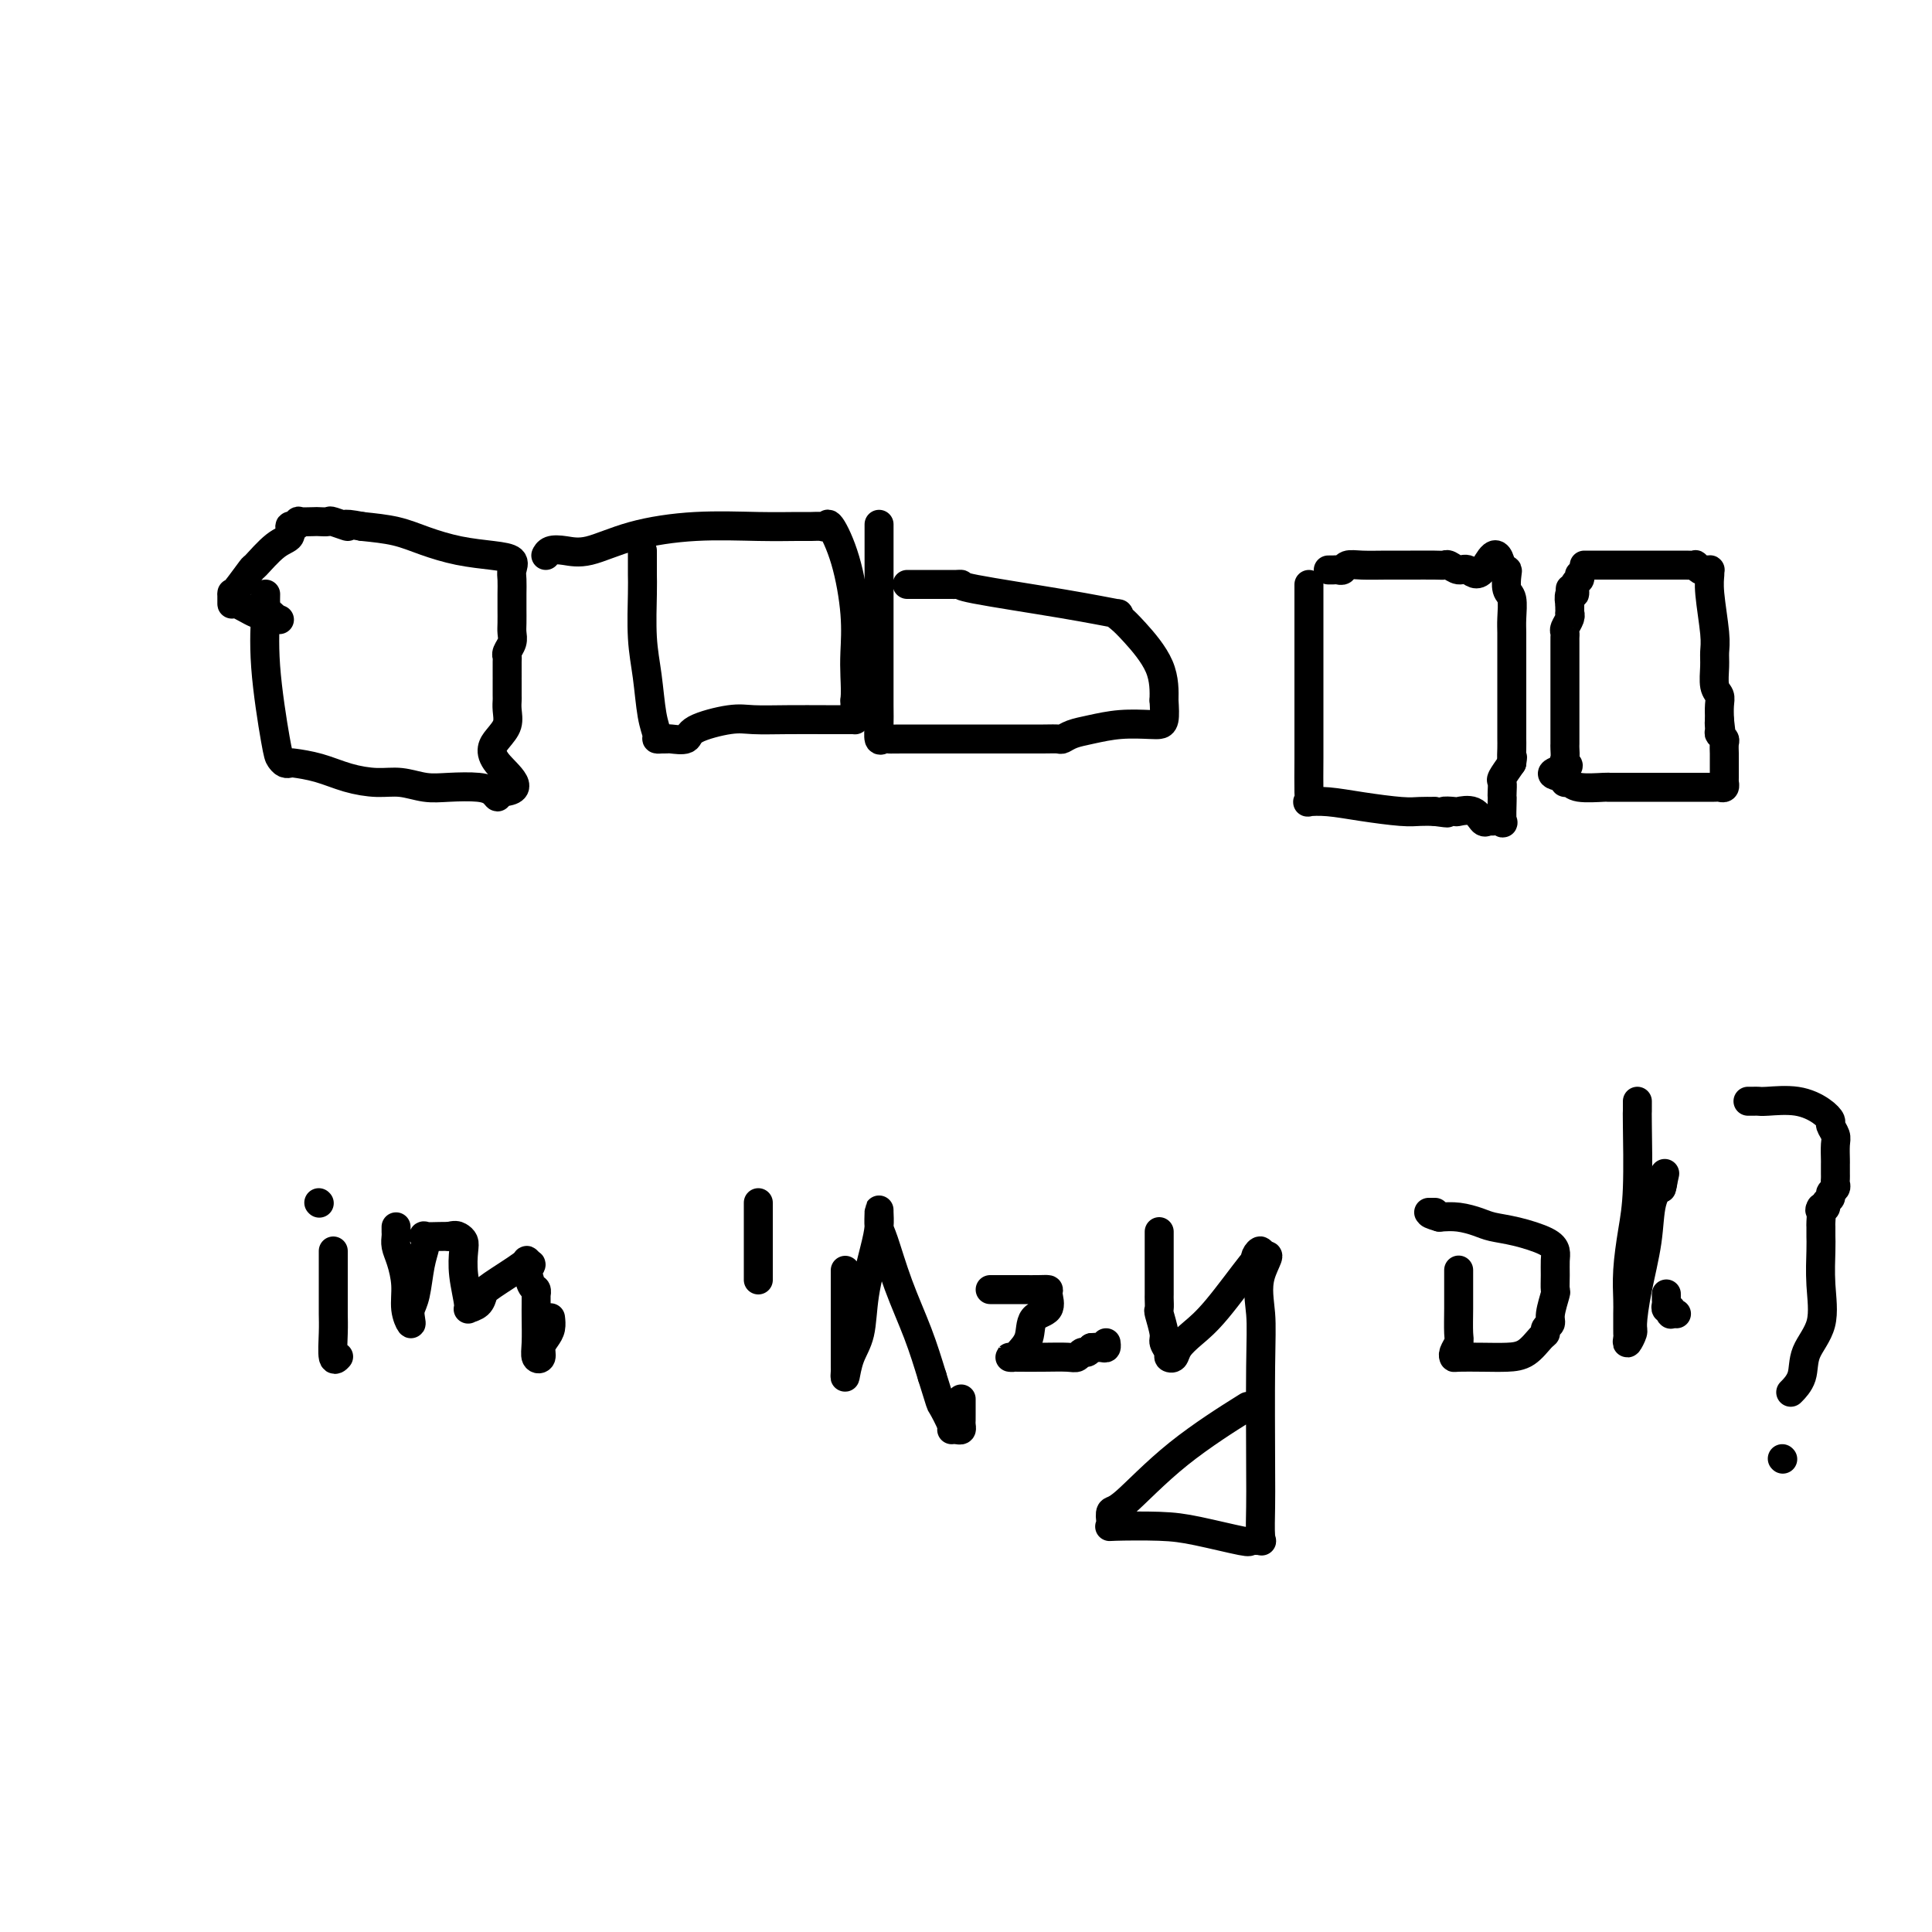 <svg viewBox='0 0 400 400' version='1.1' xmlns='http://www.w3.org/2000/svg' xmlns:xlink='http://www.w3.org/1999/xlink'><g fill='none' stroke='#000000' stroke-width='6' stroke-linecap='round' stroke-linejoin='round'><path d='M55,123c-0.015,0.839 -0.029,1.678 0,2c0.029,0.322 0.102,0.129 0,2c-0.102,1.871 -0.377,5.808 0,11c0.377,5.192 1.407,11.639 2,15c0.593,3.361 0.747,3.635 1,4c0.253,0.365 0.603,0.822 1,1c0.397,0.178 0.839,0.076 1,0c0.161,-0.076 0.040,-0.126 1,0c0.960,0.126 3.001,0.430 5,1c1.999,0.570 3.957,1.407 6,2c2.043,0.593 4.171,0.943 6,1c1.829,0.057 3.358,-0.178 5,0c1.642,0.178 3.396,0.770 5,1c1.604,0.230 3.057,0.097 5,0c1.943,-0.097 4.377,-0.160 6,0c1.623,0.160 2.437,0.543 3,1c0.563,0.457 0.875,0.988 1,1c0.125,0.012 0.062,-0.494 0,-1'/><path d='M103,164c6.994,-0.011 1.979,-3.537 0,-6c-1.979,-2.463 -0.923,-3.863 0,-5c0.923,-1.137 1.711,-2.010 2,-3c0.289,-0.990 0.077,-2.096 0,-3c-0.077,-0.904 -0.021,-1.606 0,-2c0.021,-0.394 0.006,-0.481 0,-1c-0.006,-0.519 -0.002,-1.470 0,-2c0.002,-0.530 0.001,-0.639 0,-1c-0.001,-0.361 -0.001,-0.975 0,-1c0.001,-0.025 0.004,0.537 0,0c-0.004,-0.537 -0.015,-2.175 0,-3c0.015,-0.825 0.057,-0.839 0,-1c-0.057,-0.161 -0.211,-0.469 0,-1c0.211,-0.531 0.789,-1.286 1,-2c0.211,-0.714 0.057,-1.388 0,-2c-0.057,-0.612 -0.016,-1.161 0,-2c0.016,-0.839 0.007,-1.969 0,-3c-0.007,-1.031 -0.011,-1.964 0,-3c0.011,-1.036 0.039,-2.175 0,-3c-0.039,-0.825 -0.144,-1.337 0,-2c0.144,-0.663 0.537,-1.477 0,-2c-0.537,-0.523 -2.003,-0.756 -4,-1c-1.997,-0.244 -4.525,-0.498 -7,-1c-2.475,-0.502 -4.897,-1.250 -7,-2c-2.103,-0.750 -3.887,-1.500 -6,-2c-2.113,-0.500 -4.557,-0.750 -7,-1'/><path d='M75,109c-5.301,-1.022 -3.053,-0.078 -3,0c0.053,0.078 -2.088,-0.711 -3,-1c-0.912,-0.289 -0.594,-0.079 -1,0c-0.406,0.079 -1.537,0.025 -2,0c-0.463,-0.025 -0.258,-0.023 -1,0c-0.742,0.023 -2.432,0.065 -3,0c-0.568,-0.065 -0.016,-0.238 0,0c0.016,0.238 -0.504,0.888 -1,1c-0.496,0.112 -0.967,-0.314 -1,0c-0.033,0.314 0.373,1.366 0,2c-0.373,0.634 -1.526,0.849 -3,2c-1.474,1.151 -3.271,3.237 -4,4c-0.729,0.763 -0.392,0.202 -1,1c-0.608,0.798 -2.163,2.954 -3,4c-0.837,1.046 -0.956,0.982 -1,1c-0.044,0.018 -0.013,0.117 0,0c0.013,-0.117 0.006,-0.452 0,0c-0.006,0.452 -0.013,1.689 0,2c0.013,0.311 0.046,-0.305 1,0c0.954,0.305 2.830,1.532 4,2c1.170,0.468 1.633,0.177 2,0c0.367,-0.177 0.637,-0.240 1,0c0.363,0.240 0.818,0.783 1,1c0.182,0.217 0.091,0.109 0,0'/><path d='M57,128c1.500,0.500 0.750,0.250 0,0'/><path d='M133,114c0.002,0.567 0.004,1.134 0,2c-0.004,0.866 -0.012,2.030 0,3c0.012,0.970 0.046,1.745 0,4c-0.046,2.255 -0.171,5.992 0,9c0.171,3.008 0.637,5.289 1,8c0.363,2.711 0.623,5.851 1,8c0.377,2.149 0.872,3.308 1,4c0.128,0.692 -0.113,0.919 0,1c0.113,0.081 0.578,0.016 1,0c0.422,-0.016 0.801,0.016 1,0c0.199,-0.016 0.217,-0.081 1,0c0.783,0.081 2.331,0.309 3,0c0.669,-0.309 0.460,-1.155 2,-2c1.540,-0.845 4.829,-1.691 7,-2c2.171,-0.309 3.223,-0.083 5,0c1.777,0.083 4.280,0.023 7,0c2.720,-0.023 5.657,-0.008 8,0c2.343,0.008 4.092,0.008 5,0c0.908,-0.008 0.975,-0.023 1,0c0.025,0.023 0.007,0.083 0,0c-0.007,-0.083 -0.002,-0.309 0,-1c0.002,-0.691 0.001,-1.845 0,-3'/><path d='M177,145c0.160,-1.538 0.061,-3.384 0,-5c-0.061,-1.616 -0.082,-3.004 0,-5c0.082,-1.996 0.269,-4.602 0,-8c-0.269,-3.398 -0.992,-7.590 -2,-11c-1.008,-3.410 -2.300,-6.038 -3,-7c-0.700,-0.962 -0.806,-0.257 -1,0c-0.194,0.257 -0.475,0.068 -1,0c-0.525,-0.068 -1.295,-0.014 -2,0c-0.705,0.014 -1.346,-0.013 -3,0c-1.654,0.013 -4.322,0.067 -8,0c-3.678,-0.067 -8.365,-0.253 -13,0c-4.635,0.253 -9.218,0.947 -13,2c-3.782,1.053 -6.765,2.464 -9,3c-2.235,0.536 -3.723,0.195 -5,0c-1.277,-0.195 -2.344,-0.245 -3,0c-0.656,0.245 -0.902,0.784 -1,1c-0.098,0.216 -0.049,0.108 0,0'/><path d='M182,109c0.000,-0.396 0.000,-0.792 0,0c-0.000,0.792 -0.000,2.771 0,4c0.000,1.229 0.000,1.707 0,3c-0.000,1.293 -0.001,3.401 0,7c0.001,3.599 0.003,8.687 0,13c-0.003,4.313 -0.011,7.849 0,10c0.011,2.151 0.042,2.916 0,4c-0.042,1.084 -0.157,2.487 0,3c0.157,0.513 0.585,0.138 1,0c0.415,-0.138 0.817,-0.037 1,0c0.183,0.037 0.147,0.010 3,0c2.853,-0.010 8.595,-0.002 13,0c4.405,0.002 7.472,-0.003 10,0c2.528,0.003 4.516,0.012 6,0c1.484,-0.012 2.463,-0.045 3,0c0.537,0.045 0.630,0.170 1,0c0.370,-0.170 1.016,-0.634 2,-1c0.984,-0.366 2.306,-0.635 4,-1c1.694,-0.365 3.761,-0.827 6,-1c2.239,-0.173 4.652,-0.057 6,0c1.348,0.057 1.632,0.054 2,0c0.368,-0.054 0.819,-0.158 1,-1c0.181,-0.842 0.090,-2.421 0,-4'/><path d='M241,145c0.035,-1.823 0.121,-4.382 -1,-7c-1.121,-2.618 -3.449,-5.295 -5,-7c-1.551,-1.705 -2.326,-2.439 -3,-3c-0.674,-0.561 -1.248,-0.949 -1,-1c0.248,-0.051 1.317,0.235 0,0c-1.317,-0.235 -5.021,-0.991 -11,-2c-5.979,-1.009 -14.234,-2.270 -18,-3c-3.766,-0.730 -3.043,-0.928 -3,-1c0.043,-0.072 -0.593,-0.019 -1,0c-0.407,0.019 -0.586,0.005 -1,0c-0.414,-0.005 -1.064,-0.001 -2,0c-0.936,0.001 -2.158,0.000 -3,0c-0.842,-0.000 -1.304,-0.000 -2,0c-0.696,0.000 -1.628,0.000 -2,0c-0.372,-0.000 -0.186,-0.000 0,0'/><path d='M271,121c0.000,0.396 0.000,0.791 0,1c-0.000,0.209 -0.000,0.230 0,1c0.000,0.770 0.000,2.289 0,4c-0.000,1.711 -0.000,3.614 0,6c0.000,2.386 0.001,5.256 0,8c-0.001,2.744 -0.003,5.362 0,8c0.003,2.638 0.011,5.294 0,8c-0.011,2.706 -0.040,5.460 0,7c0.040,1.540 0.149,1.866 0,2c-0.149,0.134 -0.557,0.074 0,0c0.557,-0.074 2.077,-0.164 4,0c1.923,0.164 4.247,0.580 7,1c2.753,0.420 5.933,0.844 8,1c2.067,0.156 3.019,0.045 4,0c0.981,-0.045 1.990,-0.022 3,0'/><path d='M297,168c4.359,0.621 2.257,0.174 2,0c-0.257,-0.174 1.332,-0.075 2,0c0.668,0.075 0.415,0.125 1,0c0.585,-0.125 2.007,-0.427 3,0c0.993,0.427 1.559,1.582 2,2c0.441,0.418 0.759,0.098 1,0c0.241,-0.098 0.404,0.027 1,0c0.596,-0.027 1.624,-0.205 2,0c0.376,0.205 0.101,0.794 0,0c-0.101,-0.794 -0.029,-2.971 0,-4c0.029,-1.029 0.013,-0.911 0,-1c-0.013,-0.089 -0.024,-0.385 0,-1c0.024,-0.615 0.083,-1.550 0,-2c-0.083,-0.450 -0.310,-0.414 0,-1c0.310,-0.586 1.155,-1.793 2,-3'/><path d='M313,158c0.309,-1.992 0.083,-0.971 0,-1c-0.083,-0.029 -0.022,-1.107 0,-2c0.022,-0.893 0.006,-1.601 0,-2c-0.006,-0.399 -0.002,-0.488 0,-1c0.002,-0.512 0.000,-1.446 0,-2c-0.000,-0.554 -0.000,-0.727 0,-1c0.000,-0.273 0.000,-0.646 0,-1c-0.000,-0.354 -0.000,-0.689 0,-1c0.000,-0.311 0.000,-0.597 0,-1c-0.000,-0.403 -0.000,-0.923 0,-1c0.000,-0.077 0.000,0.290 0,0c-0.000,-0.290 -0.000,-1.235 0,-2c0.000,-0.765 0.000,-1.349 0,-2c-0.000,-0.651 -0.000,-1.369 0,-2c0.000,-0.631 0.001,-1.174 0,-2c-0.001,-0.826 -0.004,-1.935 0,-3c0.004,-1.065 0.015,-2.085 0,-3c-0.015,-0.915 -0.056,-1.723 0,-3c0.056,-1.277 0.208,-3.022 0,-4c-0.208,-0.978 -0.777,-1.190 -1,-2c-0.223,-0.810 -0.098,-2.218 0,-3c0.098,-0.782 0.171,-0.938 0,-1c-0.171,-0.062 -0.585,-0.031 -1,0'/><path d='M311,118c-1.058,-6.184 -2.703,-1.643 -4,0c-1.297,1.643 -2.246,0.388 -3,0c-0.754,-0.388 -1.313,0.092 -2,0c-0.687,-0.092 -1.501,-0.757 -2,-1c-0.499,-0.243 -0.682,-0.065 -1,0c-0.318,0.065 -0.772,0.016 -2,0c-1.228,-0.016 -3.232,-0.001 -5,0c-1.768,0.001 -3.300,-0.014 -5,0c-1.700,0.014 -3.569,0.056 -5,0c-1.431,-0.056 -2.426,-0.211 -3,0c-0.574,0.211 -0.728,0.789 -1,1c-0.272,0.211 -0.661,0.057 -1,0c-0.339,-0.057 -0.627,-0.015 -1,0c-0.373,0.015 -0.831,0.004 -1,0c-0.169,-0.004 -0.048,-0.001 0,0c0.048,0.001 0.024,0.001 0,0'/><path d='M69,259c-0.000,0.193 -0.000,0.386 0,1c0.000,0.614 0.000,1.649 0,2c-0.000,0.351 -0.001,0.018 0,1c0.001,0.982 0.004,3.279 0,5c-0.004,1.721 -0.015,2.867 0,4c0.015,1.133 0.056,2.252 0,4c-0.056,1.748 -0.207,4.124 0,5c0.207,0.876 0.774,0.250 1,0c0.226,-0.250 0.113,-0.125 0,0'/><path d='M82,254c-0.006,0.354 -0.012,0.708 0,1c0.012,0.292 0.041,0.521 0,1c-0.041,0.479 -0.151,1.208 0,2c0.151,0.792 0.562,1.646 1,3c0.438,1.354 0.901,3.208 1,5c0.099,1.792 -0.167,3.521 0,5c0.167,1.479 0.765,2.707 1,3c0.235,0.293 0.105,-0.347 0,-1c-0.105,-0.653 -0.185,-1.317 0,-2c0.185,-0.683 0.635,-1.384 1,-3c0.365,-1.616 0.643,-4.146 1,-6c0.357,-1.854 0.792,-3.033 1,-4c0.208,-0.967 0.190,-1.723 0,-2c-0.190,-0.277 -0.551,-0.075 0,0c0.551,0.075 2.015,0.021 3,0c0.985,-0.021 1.493,-0.011 2,0'/><path d='M93,256c1.167,-0.353 1.585,-0.234 2,0c0.415,0.234 0.827,0.585 1,1c0.173,0.415 0.105,0.894 0,2c-0.105,1.106 -0.249,2.840 0,5c0.249,2.160 0.892,4.747 1,6c0.108,1.253 -0.317,1.173 0,1c0.317,-0.173 1.377,-0.439 2,-1c0.623,-0.561 0.808,-1.415 1,-2c0.192,-0.585 0.392,-0.899 2,-2c1.608,-1.101 4.625,-2.989 6,-4c1.375,-1.011 1.107,-1.146 1,-1c-0.107,0.146 -0.054,0.573 0,1'/><path d='M109,262c1.868,-0.965 0.539,0.621 0,1c-0.539,0.379 -0.288,-0.450 0,0c0.288,0.450 0.613,2.179 1,3c0.387,0.821 0.836,0.735 1,1c0.164,0.265 0.044,0.882 0,1c-0.044,0.118 -0.013,-0.263 0,0c0.013,0.263 0.007,1.168 0,2c-0.007,0.832 -0.017,1.590 0,3c0.017,1.410 0.060,3.472 0,5c-0.060,1.528 -0.222,2.523 0,3c0.222,0.477 0.830,0.436 1,0c0.170,-0.436 -0.098,-1.266 0,-2c0.098,-0.734 0.562,-1.372 1,-2c0.438,-0.628 0.849,-1.246 1,-2c0.151,-0.754 0.043,-1.644 0,-2c-0.043,-0.356 -0.022,-0.178 0,0'/><path d='M66,249c0.000,0.000 0.100,0.100 0.1,0.1'/><path d='M157,249c0.000,0.419 0.000,0.839 0,1c0.000,0.161 0.000,0.065 0,1c0.000,0.935 0.000,2.901 0,4c0.000,1.099 0.000,1.331 0,2c0.000,0.669 0.000,1.777 0,3c0.000,1.223 0.000,2.563 0,3c-0.000,0.437 0.000,-0.027 0,0c0.000,0.027 0.000,0.546 0,1c0.000,0.454 0.000,0.844 0,1c0.000,0.156 0.000,0.078 0,0'/><path d='M175,263c0.000,0.333 0.000,0.665 0,1c-0.000,0.335 -0.000,0.672 0,1c0.000,0.328 0.000,0.647 0,2c-0.000,1.353 -0.000,3.739 0,5c0.000,1.261 0.000,1.398 0,2c-0.000,0.602 -0.001,1.671 0,3c0.001,1.329 0.002,2.919 0,4c-0.002,1.081 -0.008,1.654 0,2c0.008,0.346 0.028,0.467 0,1c-0.028,0.533 -0.106,1.480 0,1c0.106,-0.480 0.396,-2.386 1,-4c0.604,-1.614 1.521,-2.937 2,-5c0.479,-2.063 0.521,-4.867 1,-8c0.479,-3.133 1.396,-6.595 2,-9c0.604,-2.405 0.896,-3.754 1,-5c0.104,-1.246 0.022,-2.389 0,-3c-0.022,-0.611 0.017,-0.691 0,0c-0.017,0.691 -0.090,2.152 0,3c0.090,0.848 0.344,1.083 1,3c0.656,1.917 1.715,5.516 3,9c1.285,3.484 2.796,6.853 4,10c1.204,3.147 2.102,6.074 3,9'/><path d='M193,285c2.030,6.393 1.605,5.374 2,6c0.395,0.626 1.608,2.897 2,4c0.392,1.103 -0.039,1.038 0,1c0.039,-0.038 0.546,-0.049 1,0c0.454,0.049 0.854,0.160 1,0c0.146,-0.160 0.039,-0.590 0,-1c-0.039,-0.410 -0.011,-0.801 0,-1c0.011,-0.199 0.003,-0.208 0,-1c-0.003,-0.792 -0.001,-2.369 0,-3c0.001,-0.631 0.000,-0.315 0,0'/><path d='M205,267c0.183,-0.000 0.366,-0.000 1,0c0.634,0.000 1.720,0.000 2,0c0.280,-0.000 -0.247,-0.000 0,0c0.247,0.000 1.267,0.001 2,0c0.733,-0.001 1.180,-0.004 2,0c0.820,0.004 2.013,0.016 3,0c0.987,-0.016 1.769,-0.059 2,0c0.231,0.059 -0.089,0.218 0,1c0.089,0.782 0.585,2.185 0,3c-0.585,0.815 -2.253,1.041 -3,2c-0.747,0.959 -0.575,2.649 -1,4c-0.425,1.351 -1.448,2.362 -2,3c-0.552,0.638 -0.632,0.903 -1,1c-0.368,0.097 -1.024,0.027 -1,0c0.024,-0.027 0.727,-0.011 2,0c1.273,0.011 3.115,0.018 5,0c1.885,-0.018 3.815,-0.060 5,0c1.185,0.060 1.627,0.222 2,0c0.373,-0.222 0.677,-0.829 1,-1c0.323,-0.171 0.664,0.094 1,0c0.336,-0.094 0.668,-0.547 1,-1'/><path d='M226,279c2.503,-0.150 1.259,-0.026 1,0c-0.259,0.026 0.467,-0.044 1,0c0.533,0.044 0.874,0.204 1,0c0.126,-0.204 0.036,-0.773 0,-1c-0.036,-0.227 -0.018,-0.114 0,0'/><path d='M240,255c0.000,0.692 0.000,1.383 0,2c-0.000,0.617 -0.000,1.158 0,2c0.000,0.842 0.000,1.984 0,3c-0.000,1.016 -0.001,1.904 0,3c0.001,1.096 0.004,2.398 0,3c-0.004,0.602 -0.016,0.503 0,1c0.016,0.497 0.061,1.590 0,2c-0.061,0.410 -0.227,0.138 0,1c0.227,0.862 0.849,2.859 1,4c0.151,1.141 -0.168,1.425 0,2c0.168,0.575 0.824,1.442 1,2c0.176,0.558 -0.127,0.809 0,1c0.127,0.191 0.682,0.323 1,0c0.318,-0.323 0.397,-1.101 1,-2c0.603,-0.899 1.730,-1.917 3,-3c1.270,-1.083 2.684,-2.229 5,-5c2.316,-2.771 5.535,-7.168 7,-9c1.465,-1.832 1.176,-1.099 1,-1c-0.176,0.099 -0.240,-0.435 0,-1c0.240,-0.565 0.783,-1.161 1,-1c0.217,0.161 0.109,1.081 0,2'/><path d='M261,261c2.939,-2.645 0.788,0.243 0,3c-0.788,2.757 -0.212,5.384 0,8c0.212,2.616 0.059,5.223 0,11c-0.059,5.777 -0.023,14.724 0,20c0.023,5.276 0.034,6.879 0,9c-0.034,2.121 -0.114,4.758 0,6c0.114,1.242 0.423,1.089 0,1c-0.423,-0.089 -1.578,-0.115 -2,0c-0.422,0.115 -0.109,0.371 -2,0c-1.891,-0.371 -5.985,-1.369 -9,-2c-3.015,-0.631 -4.953,-0.895 -8,-1c-3.047,-0.105 -7.205,-0.052 -9,0c-1.795,0.052 -1.227,0.105 -1,0c0.227,-0.105 0.112,-0.366 0,-1c-0.112,-0.634 -0.221,-1.642 0,-2c0.221,-0.358 0.770,-0.065 3,-2c2.230,-1.935 6.139,-6.098 11,-10c4.861,-3.902 10.675,-7.543 13,-9c2.325,-1.457 1.163,-0.728 0,0'/><path d='M302,263c-0.000,-0.045 -0.000,-0.089 0,0c0.000,0.089 0.001,0.313 0,1c-0.001,0.687 -0.004,1.837 0,3c0.004,1.163 0.015,2.340 0,4c-0.015,1.660 -0.057,3.804 0,5c0.057,1.196 0.212,1.445 0,2c-0.212,0.555 -0.791,1.417 -1,2c-0.209,0.583 -0.047,0.887 0,1c0.047,0.113 -0.019,0.034 1,0c1.019,-0.034 3.125,-0.022 5,0c1.875,0.022 3.521,0.056 5,0c1.479,-0.056 2.793,-0.200 4,-1c1.207,-0.800 2.308,-2.257 3,-3c0.692,-0.743 0.974,-0.774 1,-1c0.026,-0.226 -0.203,-0.647 0,-1c0.203,-0.353 0.839,-0.639 1,-1c0.161,-0.361 -0.153,-0.796 0,-2c0.153,-1.204 0.774,-3.176 1,-4c0.226,-0.824 0.058,-0.500 0,-1c-0.058,-0.500 -0.006,-1.825 0,-3c0.006,-1.175 -0.036,-2.199 0,-3c0.036,-0.801 0.149,-1.380 0,-2c-0.149,-0.620 -0.559,-1.280 -2,-2c-1.441,-0.720 -3.911,-1.500 -6,-2c-2.089,-0.500 -3.797,-0.722 -5,-1c-1.203,-0.278 -1.901,-0.613 -3,-1c-1.099,-0.387 -2.600,-0.825 -4,-1c-1.400,-0.175 -2.700,-0.088 -4,0'/><path d='M298,252c-3.571,-1.000 -1.500,-1.000 -1,-1c0.500,-0.000 -0.571,0.000 -1,0c-0.429,0.000 -0.214,0.000 0,0'/><path d='M339,228c0.006,0.841 0.012,1.682 0,2c-0.012,0.318 -0.042,0.112 0,3c0.042,2.888 0.155,8.870 0,13c-0.155,4.130 -0.577,6.410 -1,9c-0.423,2.590 -0.845,5.492 -1,8c-0.155,2.508 -0.041,4.622 0,6c0.041,1.378 0.010,2.021 0,3c-0.010,0.979 0.001,2.294 0,3c-0.001,0.706 -0.015,0.803 0,1c0.015,0.197 0.058,0.494 0,1c-0.058,0.506 -0.219,1.223 0,1c0.219,-0.223 0.817,-1.385 1,-2c0.183,-0.615 -0.049,-0.685 0,-2c0.049,-1.315 0.378,-3.877 1,-7c0.622,-3.123 1.538,-6.806 2,-10c0.462,-3.194 0.471,-5.898 1,-8c0.529,-2.102 1.580,-3.600 2,-4c0.420,-0.400 0.210,0.300 0,1'/><path d='M344,246c1.167,-5.333 0.583,-2.667 0,0'/><path d='M345,268c0.002,-0.092 0.004,-0.183 0,0c-0.004,0.183 -0.015,0.641 0,1c0.015,0.359 0.056,0.618 0,1c-0.056,0.382 -0.207,0.887 0,1c0.207,0.113 0.774,-0.166 1,0c0.226,0.166 0.113,0.776 0,1c-0.113,0.224 -0.226,0.060 0,0c0.226,-0.060 0.792,-0.016 1,0c0.208,0.016 0.060,0.005 0,0c-0.060,-0.005 -0.030,-0.002 0,0'/><path d='M362,228c-0.089,-0.001 -0.177,-0.002 0,0c0.177,0.002 0.621,0.006 1,0c0.379,-0.006 0.694,-0.023 1,0c0.306,0.023 0.603,0.085 2,0c1.397,-0.085 3.895,-0.318 6,0c2.105,0.318 3.818,1.186 5,2c1.182,0.814 1.833,1.574 2,2c0.167,0.426 -0.152,0.520 0,1c0.152,0.480 0.773,1.347 1,2c0.227,0.653 0.061,1.092 0,2c-0.061,0.908 -0.016,2.285 0,3c0.016,0.715 0.004,0.769 0,1c-0.004,0.231 -0.000,0.639 0,1c0.000,0.361 -0.004,0.674 0,1c0.004,0.326 0.016,0.665 0,1c-0.016,0.335 -0.061,0.667 0,1c0.061,0.333 0.227,0.667 0,1c-0.227,0.333 -0.848,0.664 -1,1c-0.152,0.336 0.165,0.678 0,1c-0.165,0.322 -0.814,0.625 -1,1c-0.186,0.375 0.090,0.821 0,1c-0.090,0.179 -0.545,0.089 -1,0'/><path d='M377,250c-0.464,0.736 -0.124,0.578 0,1c0.124,0.422 0.034,1.426 0,2c-0.034,0.574 -0.010,0.720 0,1c0.010,0.280 0.006,0.695 0,1c-0.006,0.305 -0.012,0.499 0,1c0.012,0.501 0.044,1.309 0,3c-0.044,1.691 -0.163,4.264 0,7c0.163,2.736 0.607,5.634 0,8c-0.607,2.366 -2.266,4.201 -3,6c-0.734,1.799 -0.544,3.561 -1,5c-0.456,1.439 -1.559,2.554 -2,3c-0.441,0.446 -0.221,0.223 0,0'/><path d='M369,302c0.000,0.000 0.100,0.100 0.1,0.1'/><path d='M328,117c0.181,0.000 0.361,0.000 1,0c0.639,-0.000 1.736,-0.000 3,0c1.264,0.000 2.697,0.000 5,0c2.303,-0.000 5.478,-0.001 7,0c1.522,0.001 1.392,0.004 2,0c0.608,-0.004 1.956,-0.015 3,0c1.044,0.015 1.786,0.057 2,0c0.214,-0.057 -0.100,-0.212 0,0c0.100,0.212 0.616,0.790 1,1c0.384,0.210 0.638,0.050 1,0c0.362,-0.050 0.833,0.010 1,0c0.167,-0.010 0.031,-0.088 0,0c-0.031,0.088 0.045,0.343 0,1c-0.045,0.657 -0.209,1.716 0,4c0.209,2.284 0.792,5.791 1,8c0.208,2.209 0.042,3.119 0,4c-0.042,0.881 0.041,1.733 0,3c-0.041,1.267 -0.207,2.948 0,4c0.207,1.052 0.786,1.476 1,2c0.214,0.524 0.061,1.150 0,2c-0.061,0.850 -0.031,1.925 0,3'/><path d='M356,149c0.614,4.974 0.151,1.909 0,1c-0.151,-0.909 0.012,0.337 0,1c-0.012,0.663 -0.199,0.741 0,1c0.199,0.259 0.785,0.698 1,1c0.215,0.302 0.057,0.466 0,1c-0.057,0.534 -0.015,1.438 0,2c0.015,0.562 0.004,0.782 0,1c-0.004,0.218 -0.001,0.436 0,1c0.001,0.564 0.001,1.475 0,2c-0.001,0.525 -0.003,0.662 0,1c0.003,0.338 0.013,0.875 0,1c-0.013,0.125 -0.047,-0.163 0,0c0.047,0.163 0.177,0.776 0,1c-0.177,0.224 -0.660,0.060 -1,0c-0.340,-0.060 -0.537,-0.016 -1,0c-0.463,0.016 -1.191,0.004 -2,0c-0.809,-0.004 -1.699,-0.001 -3,0c-1.301,0.001 -3.014,0.000 -5,0c-1.986,-0.000 -4.244,-0.000 -6,0c-1.756,0.000 -3.009,0.001 -4,0c-0.991,-0.001 -1.718,-0.004 -2,0c-0.282,0.004 -0.118,0.016 0,0c0.118,-0.016 0.189,-0.060 -1,0c-1.189,0.060 -3.638,0.222 -5,0c-1.362,-0.222 -1.636,-0.829 -2,-1c-0.364,-0.171 -0.818,0.094 -1,0c-0.182,-0.094 -0.091,-0.547 0,-1'/><path d='M324,161c-5.105,-0.710 -1.368,-1.486 0,-2c1.368,-0.514 0.367,-0.768 0,-1c-0.367,-0.232 -0.098,-0.444 0,-1c0.098,-0.556 0.026,-1.457 0,-2c-0.026,-0.543 -0.007,-0.728 0,-1c0.007,-0.272 0.002,-0.632 0,-1c-0.002,-0.368 -0.001,-0.742 0,-1c0.001,-0.258 0.000,-0.398 0,-1c-0.000,-0.602 -0.000,-1.667 0,-2c0.000,-0.333 0.000,0.066 0,0c-0.000,-0.066 -0.000,-0.597 0,-1c0.000,-0.403 0.000,-0.678 0,-1c-0.000,-0.322 -0.000,-0.691 0,-1c0.000,-0.309 0.000,-0.559 0,-1c-0.000,-0.441 -0.000,-1.073 0,-2c0.000,-0.927 0.000,-2.150 0,-3c-0.000,-0.850 -0.000,-1.327 0,-2c0.000,-0.673 0.000,-1.543 0,-2c-0.000,-0.457 -0.001,-0.503 0,-1c0.001,-0.497 0.004,-1.446 0,-2c-0.004,-0.554 -0.015,-0.713 0,-1c0.015,-0.287 0.057,-0.703 0,-1c-0.057,-0.297 -0.211,-0.475 0,-1c0.211,-0.525 0.789,-1.398 1,-2c0.211,-0.602 0.057,-0.935 0,-1c-0.057,-0.065 -0.015,0.136 0,0c0.015,-0.136 0.004,-0.610 0,-1c-0.004,-0.390 -0.002,-0.695 0,-1'/><path d='M325,125c0.172,-5.727 0.102,-2.045 0,-1c-0.102,1.045 -0.238,-0.547 0,-1c0.238,-0.453 0.848,0.232 1,0c0.152,-0.232 -0.155,-1.382 0,-2c0.155,-0.618 0.773,-0.705 1,-1c0.227,-0.295 0.065,-0.799 0,-1c-0.065,-0.201 -0.032,-0.101 0,0'/></g>
</svg>